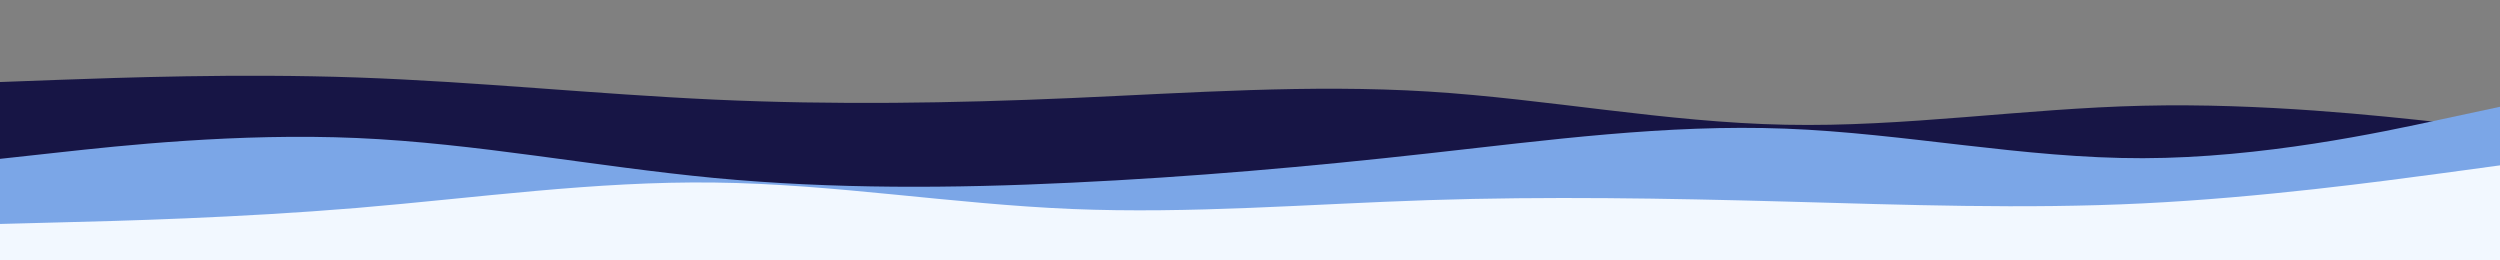 <svg width="1920" height="200" viewBox="0 0 1920 200" fill="none" xmlns="http://www.w3.org/2000/svg">
<rect x="0" y="0" width="1920" height="200" fill="#808080" stroke="none"/>
<g clip-path="url(#clip0_68_67)">
<path d="M0 63L45.7 61.3C91.3 59.7 182.7 56.3 274.2 59.5C365.7 62.7 457.3 72.3 548.8 76.5C640.3 80.7 731.7 79.3 823 75.3C914.3 71.3 1005.7 64.7 1097 70.3C1188.3 76 1279.7 94 1371.2 95.8C1462.7 97.7 1554.3 83.3 1645.8 81.2C1737.3 79 1828.7 89 1874.3 94L1920 99V201H1874.3C1828.7 201 1737.3 201 1645.8 201C1554.3 201 1462.7 201 1371.2 201C1279.7 201 1188.3 201 1097 201C1005.7 201 914.3 201 823 201C731.7 201 640.3 201 548.8 201C457.3 201 365.7 201 274.2 201C182.7 201 91.3 201 45.7 201H0V63Z" fill="#171545"/>
<path d="M0 122L45.7 117C91.3 112 182.7 102 274.2 106C365.7 110 457.3 128 548.8 136.7C640.3 145.3 731.7 144.7 823 140.3C914.3 136 1005.7 128 1097 117.8C1188.3 107.7 1279.7 95.3 1371.2 98.8C1462.7 102.3 1554.3 121.7 1645.8 121.5C1737.3 121.3 1828.7 101.7 1874.3 91.8L1920 82V201H1874.3C1828.7 201 1737.3 201 1645.8 201C1554.3 201 1462.7 201 1371.2 201C1279.7 201 1188.3 201 1097 201C1005.7 201 914.3 201 823 201C731.7 201 640.3 201 548.8 201C457.3 201 365.7 201 274.2 201C182.7 201 91.3 201 45.7 201H0V122Z" fill="#7BA6E7"/>
<path d="M0 172L45.7 170.8C91.3 169.7 182.7 167.3 274.2 159.7C365.7 152 457.3 139 548.8 140.2C640.3 141.3 731.7 156.7 823 160.5C914.3 164.3 1005.7 156.7 1097 153.7C1188.3 150.7 1279.7 152.3 1371.2 154.8C1462.7 157.3 1554.3 160.7 1645.8 156.2C1737.3 151.7 1828.7 139.3 1874.3 133.2L1920 127V201H1874.3C1828.7 201 1737.3 201 1645.8 201C1554.3 201 1462.7 201 1371.2 201C1279.7 201 1188.3 201 1097 201C1005.7 201 914.3 201 823 201C731.7 201 640.3 201 548.8 201C457.3 201 365.7 201 274.2 201C182.7 201 91.3 201 45.7 201H0V172Z" fill="#F2F8FF"/>
</g>
<defs>
<clipPath id="clip0_68_67">
<rect width="1920" height="200" fill="white"/>
</clipPath>
</defs>
</svg>
